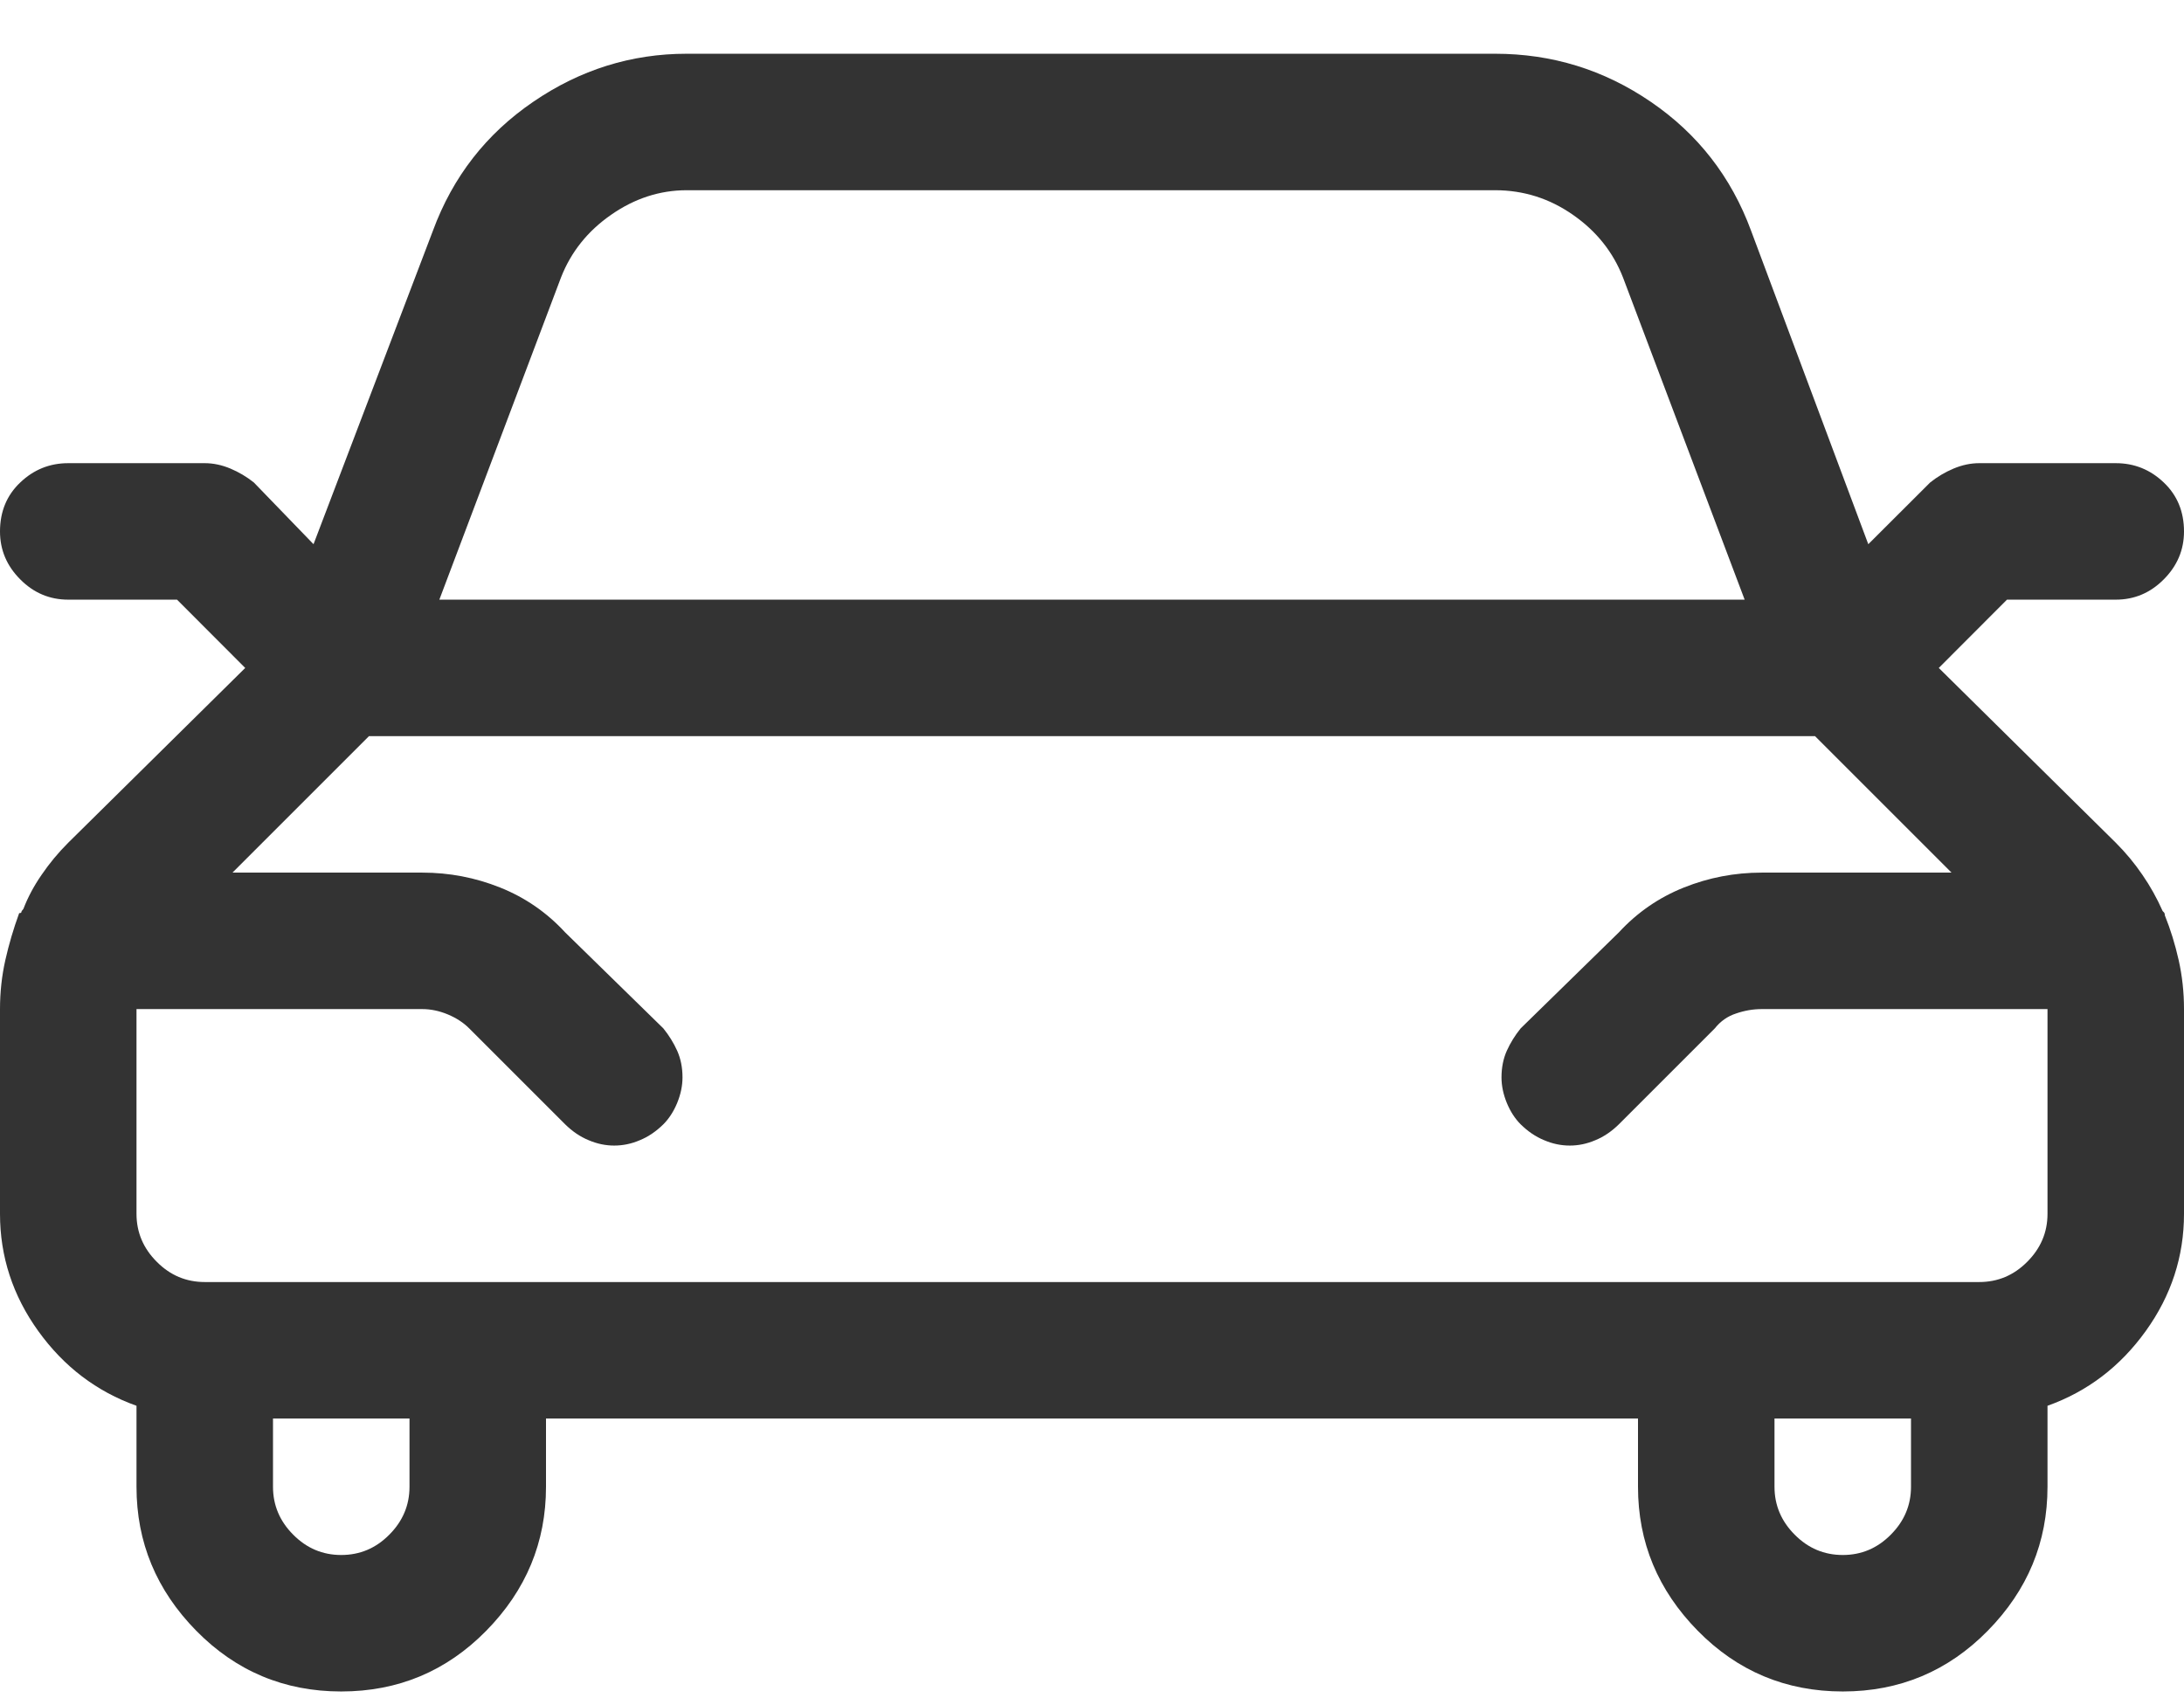 <svg width="18" height="14" viewBox="0 0 18 14" fill="none" xmlns="http://www.w3.org/2000/svg">
<path d="M15.188 13.943C14.719 13.943 14.32 13.776 13.992 13.442C13.664 13.108 13.5 12.713 13.5 12.256V11.693H4.5V12.256C4.5 12.713 4.336 13.108 4.008 13.442C3.68 13.776 3.281 13.943 2.812 13.943C2.344 13.943 1.945 13.776 1.617 13.442C1.289 13.108 1.125 12.713 1.125 12.256V11.588C0.797 11.471 0.527 11.266 0.316 10.973C0.105 10.68 0 10.357 0 10.006V8.318C0 8.178 0.015 8.043 0.044 7.914C0.073 7.785 0.111 7.656 0.158 7.527C0.17 7.527 0.176 7.524 0.176 7.519C0.176 7.513 0.182 7.504 0.193 7.492C0.229 7.398 0.278 7.305 0.343 7.211C0.407 7.117 0.48 7.029 0.562 6.947L2.021 5.506L1.459 4.943H0.562C0.41 4.943 0.278 4.888 0.167 4.776C0.056 4.665 0 4.533 0 4.381C0 4.217 0.056 4.082 0.167 3.977C0.278 3.871 0.41 3.818 0.562 3.818H1.688C1.758 3.818 1.828 3.833 1.898 3.862C1.969 3.892 2.033 3.93 2.092 3.977L2.584 4.486L3.568 1.902C3.732 1.457 4.008 1.103 4.395 0.839C4.781 0.575 5.203 0.443 5.66 0.443H12.322C12.791 0.443 13.219 0.575 13.605 0.839C13.992 1.103 14.268 1.457 14.432 1.902L15.398 4.486L15.908 3.977C15.967 3.93 16.031 3.892 16.102 3.862C16.172 3.833 16.242 3.818 16.312 3.818H17.438C17.59 3.818 17.722 3.871 17.833 3.977C17.944 4.082 18 4.217 18 4.381C18 4.533 17.944 4.665 17.833 4.776C17.722 4.888 17.59 4.943 17.438 4.943H16.541L15.979 5.506L17.438 6.947C17.52 7.029 17.593 7.117 17.657 7.211C17.722 7.305 17.777 7.404 17.824 7.51C17.824 7.51 17.827 7.513 17.833 7.519C17.839 7.524 17.842 7.533 17.842 7.545C17.889 7.662 17.927 7.785 17.956 7.914C17.985 8.043 18 8.178 18 8.318V10.006C18 10.357 17.895 10.68 17.684 10.973C17.473 11.266 17.203 11.471 16.875 11.588V12.256C16.875 12.713 16.711 13.108 16.383 13.442C16.055 13.776 15.656 13.943 15.188 13.943ZM14.625 12.256C14.625 12.408 14.681 12.54 14.792 12.651C14.903 12.763 15.035 12.818 15.188 12.818C15.34 12.818 15.472 12.763 15.583 12.651C15.694 12.54 15.75 12.408 15.75 12.256V11.693H14.625V12.256ZM2.25 12.256C2.25 12.408 2.306 12.54 2.417 12.651C2.528 12.763 2.66 12.818 2.812 12.818C2.965 12.818 3.097 12.763 3.208 12.651C3.319 12.54 3.375 12.408 3.375 12.256V11.693H2.25V12.256ZM1.125 10.006C1.125 10.158 1.181 10.29 1.292 10.401C1.403 10.513 1.535 10.568 1.688 10.568H16.312C16.465 10.568 16.597 10.513 16.708 10.401C16.819 10.29 16.875 10.158 16.875 10.006V8.318H14.52C14.449 8.318 14.379 8.33 14.309 8.354C14.238 8.377 14.18 8.418 14.133 8.477L13.342 9.268C13.283 9.326 13.219 9.37 13.148 9.399C13.078 9.429 13.008 9.443 12.938 9.443C12.867 9.443 12.797 9.429 12.727 9.399C12.656 9.37 12.592 9.326 12.533 9.268C12.486 9.221 12.448 9.162 12.419 9.092C12.39 9.021 12.375 8.951 12.375 8.881C12.375 8.799 12.39 8.726 12.419 8.661C12.448 8.597 12.486 8.535 12.533 8.477L13.342 7.686C13.494 7.521 13.673 7.398 13.878 7.316C14.083 7.234 14.297 7.193 14.52 7.193H16.084L14.959 6.068H3.041L1.916 7.193H3.48C3.703 7.193 3.917 7.234 4.122 7.316C4.327 7.398 4.506 7.521 4.658 7.686L5.467 8.477C5.514 8.535 5.552 8.597 5.581 8.661C5.61 8.726 5.625 8.799 5.625 8.881C5.625 8.951 5.61 9.021 5.581 9.092C5.552 9.162 5.514 9.221 5.467 9.268C5.408 9.326 5.344 9.37 5.273 9.399C5.203 9.429 5.133 9.443 5.062 9.443C4.992 9.443 4.922 9.429 4.852 9.399C4.781 9.37 4.717 9.326 4.658 9.268L3.867 8.477C3.82 8.43 3.762 8.392 3.691 8.362C3.621 8.333 3.551 8.318 3.48 8.318H1.125V10.006ZM14.379 4.943L13.377 2.289C13.295 2.078 13.157 1.905 12.964 1.771C12.771 1.636 12.557 1.568 12.322 1.568H5.66C5.438 1.568 5.229 1.636 5.036 1.771C4.843 1.905 4.705 2.078 4.623 2.289L3.621 4.943H14.379Z" fill="#333333"/>
</svg>
